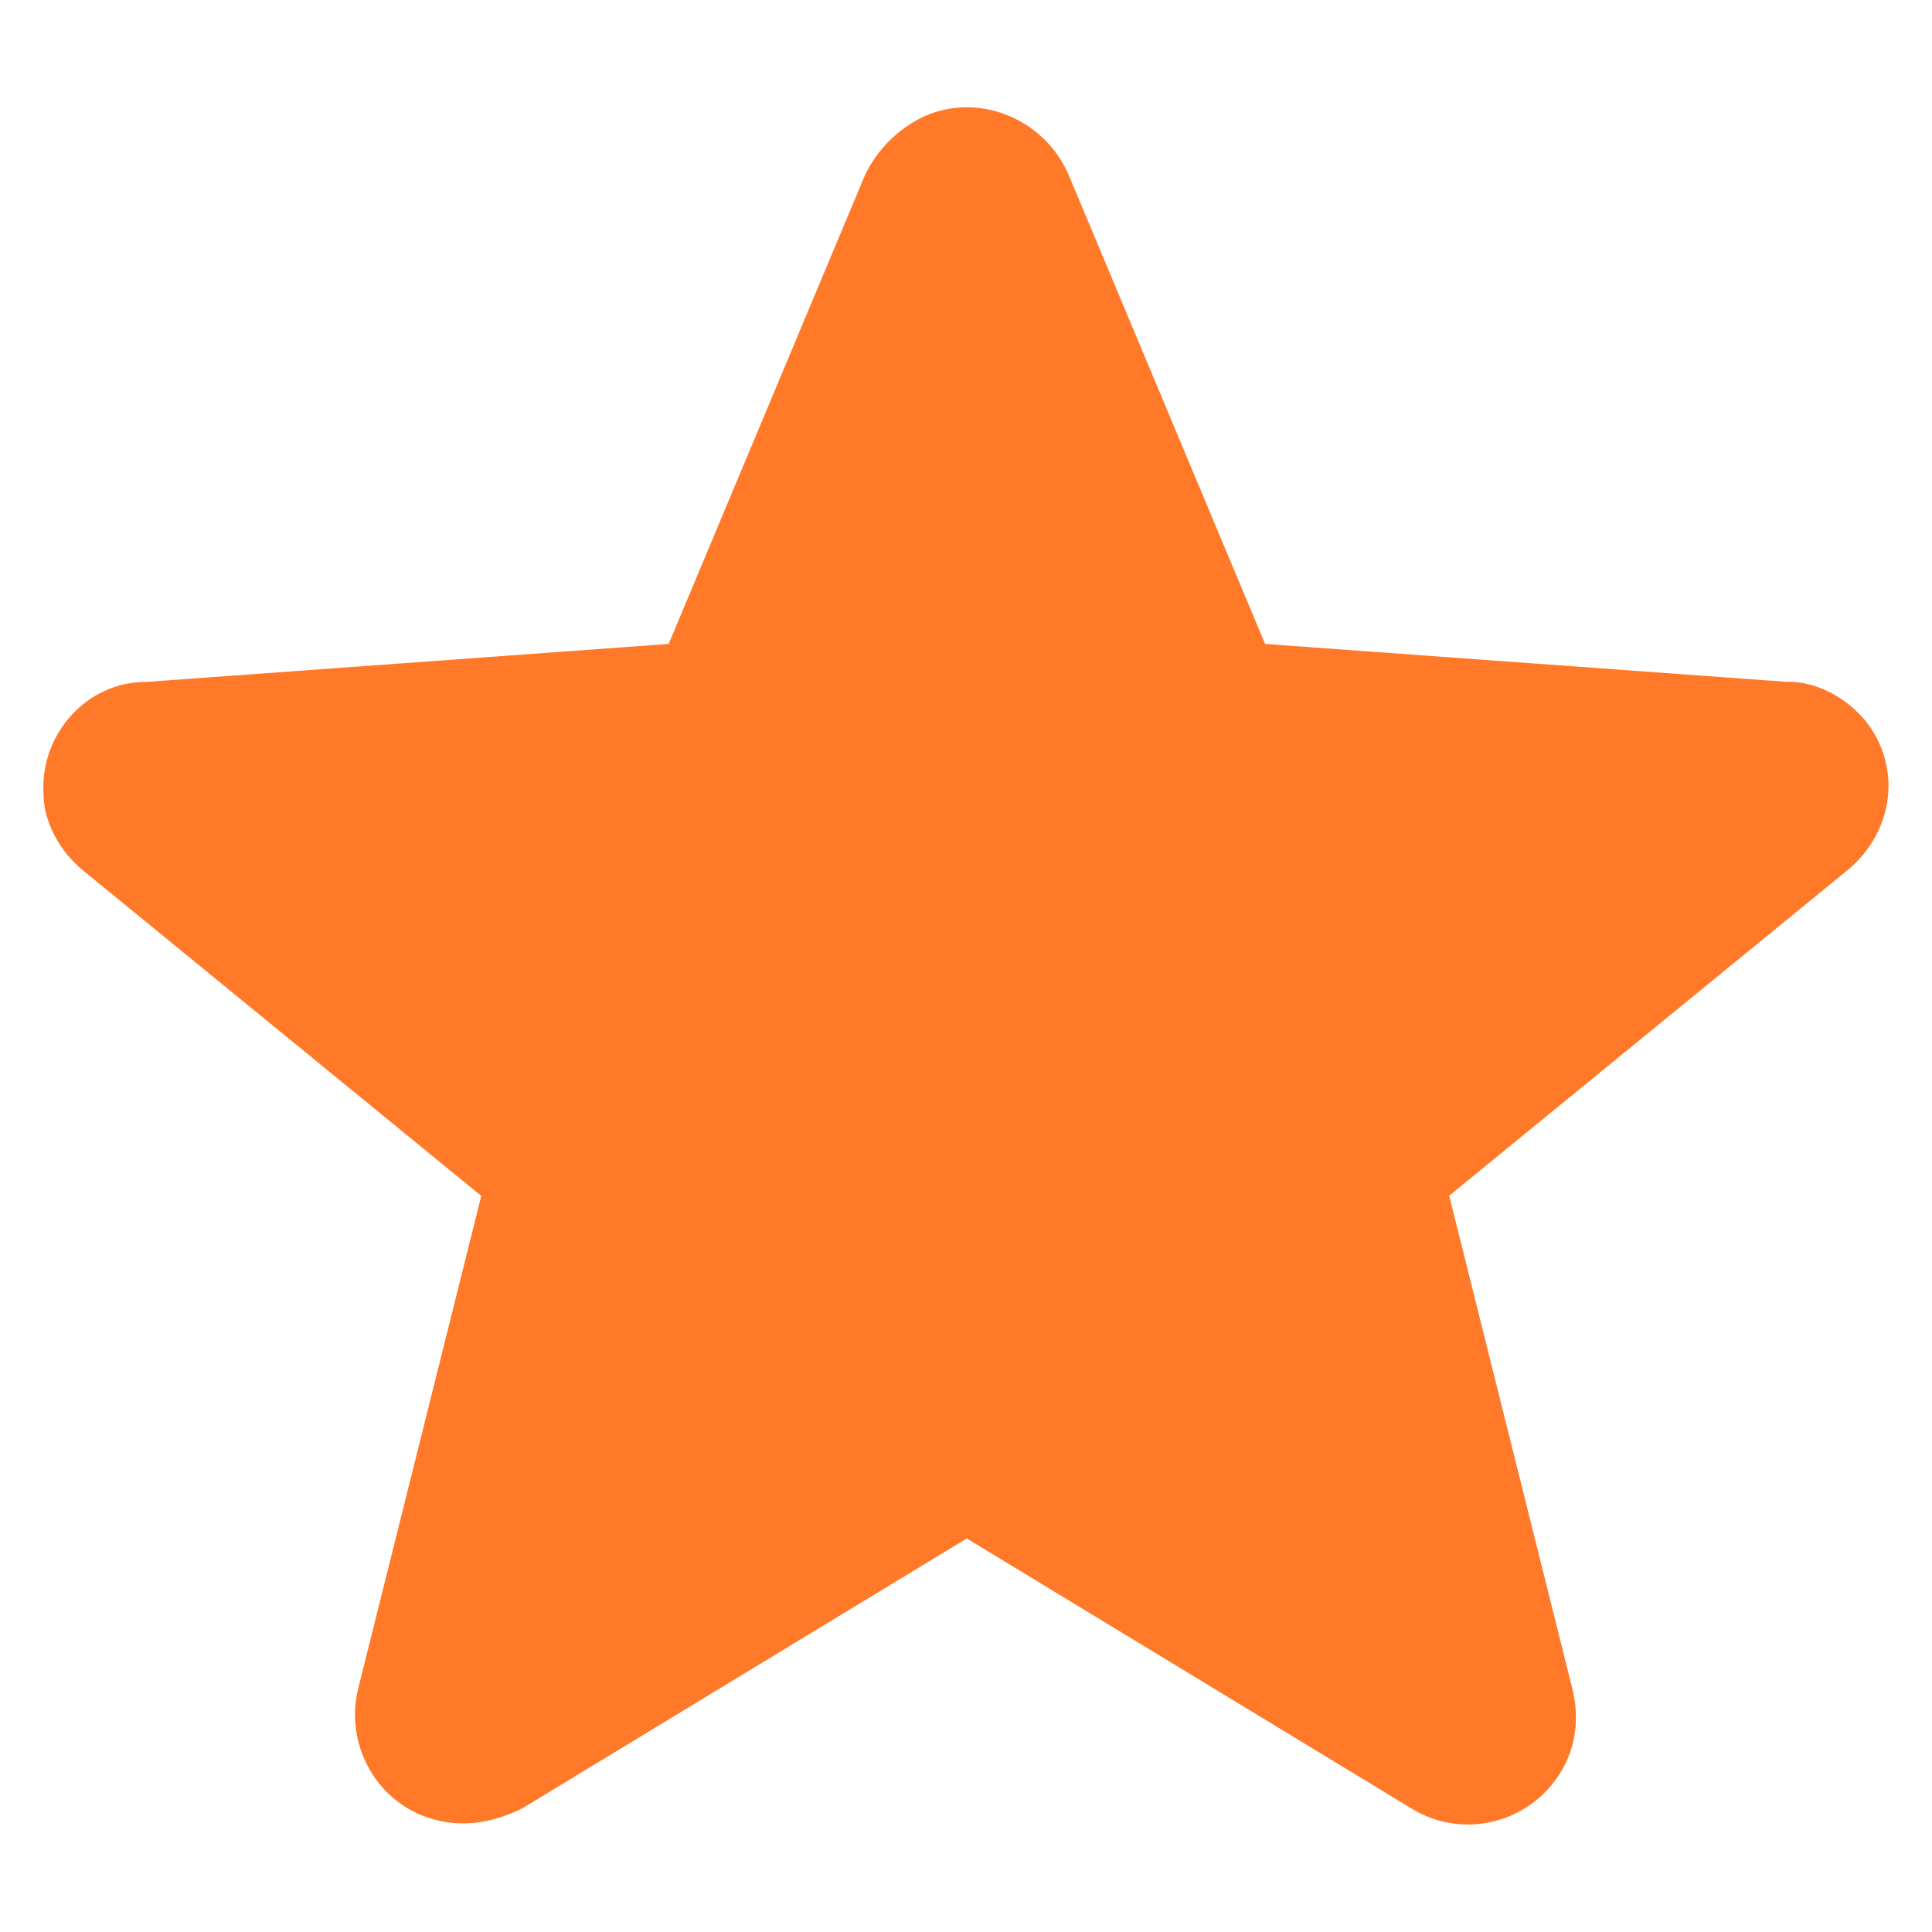 <?xml version="1.0" encoding="UTF-8"?>
<svg id="experience" xmlns="http://www.w3.org/2000/svg" viewBox="0 0 100 100">
  <path d="M92.58,35.3l-27.1-1.97-10.18-24.31c-1.31-2.96-4.76-4.27-7.55-2.96-1.31.66-2.3,1.64-2.96,2.96l-10.18,24.31-27.1,1.97c-2.96,0-5.42,2.63-5.26,5.75,0,1.48.82,2.96,1.97,3.94l20.69,16.91-6.4,25.62c-.66,2.96,1.15,6.08,4.27,6.73,1.48.33,2.96,0,4.27-.66l22.99-13.96,22.99,13.96c2.63,1.64,6.08.82,7.72-1.81.82-1.31.99-2.79.66-4.27l-6.4-25.62,20.69-16.91c2.3-1.97,2.79-5.26.82-7.72-.99-1.15-2.46-1.97-3.94-1.97h0Z" style="fill: #ff7929; fill-rule: evenodd;"/>
</svg>